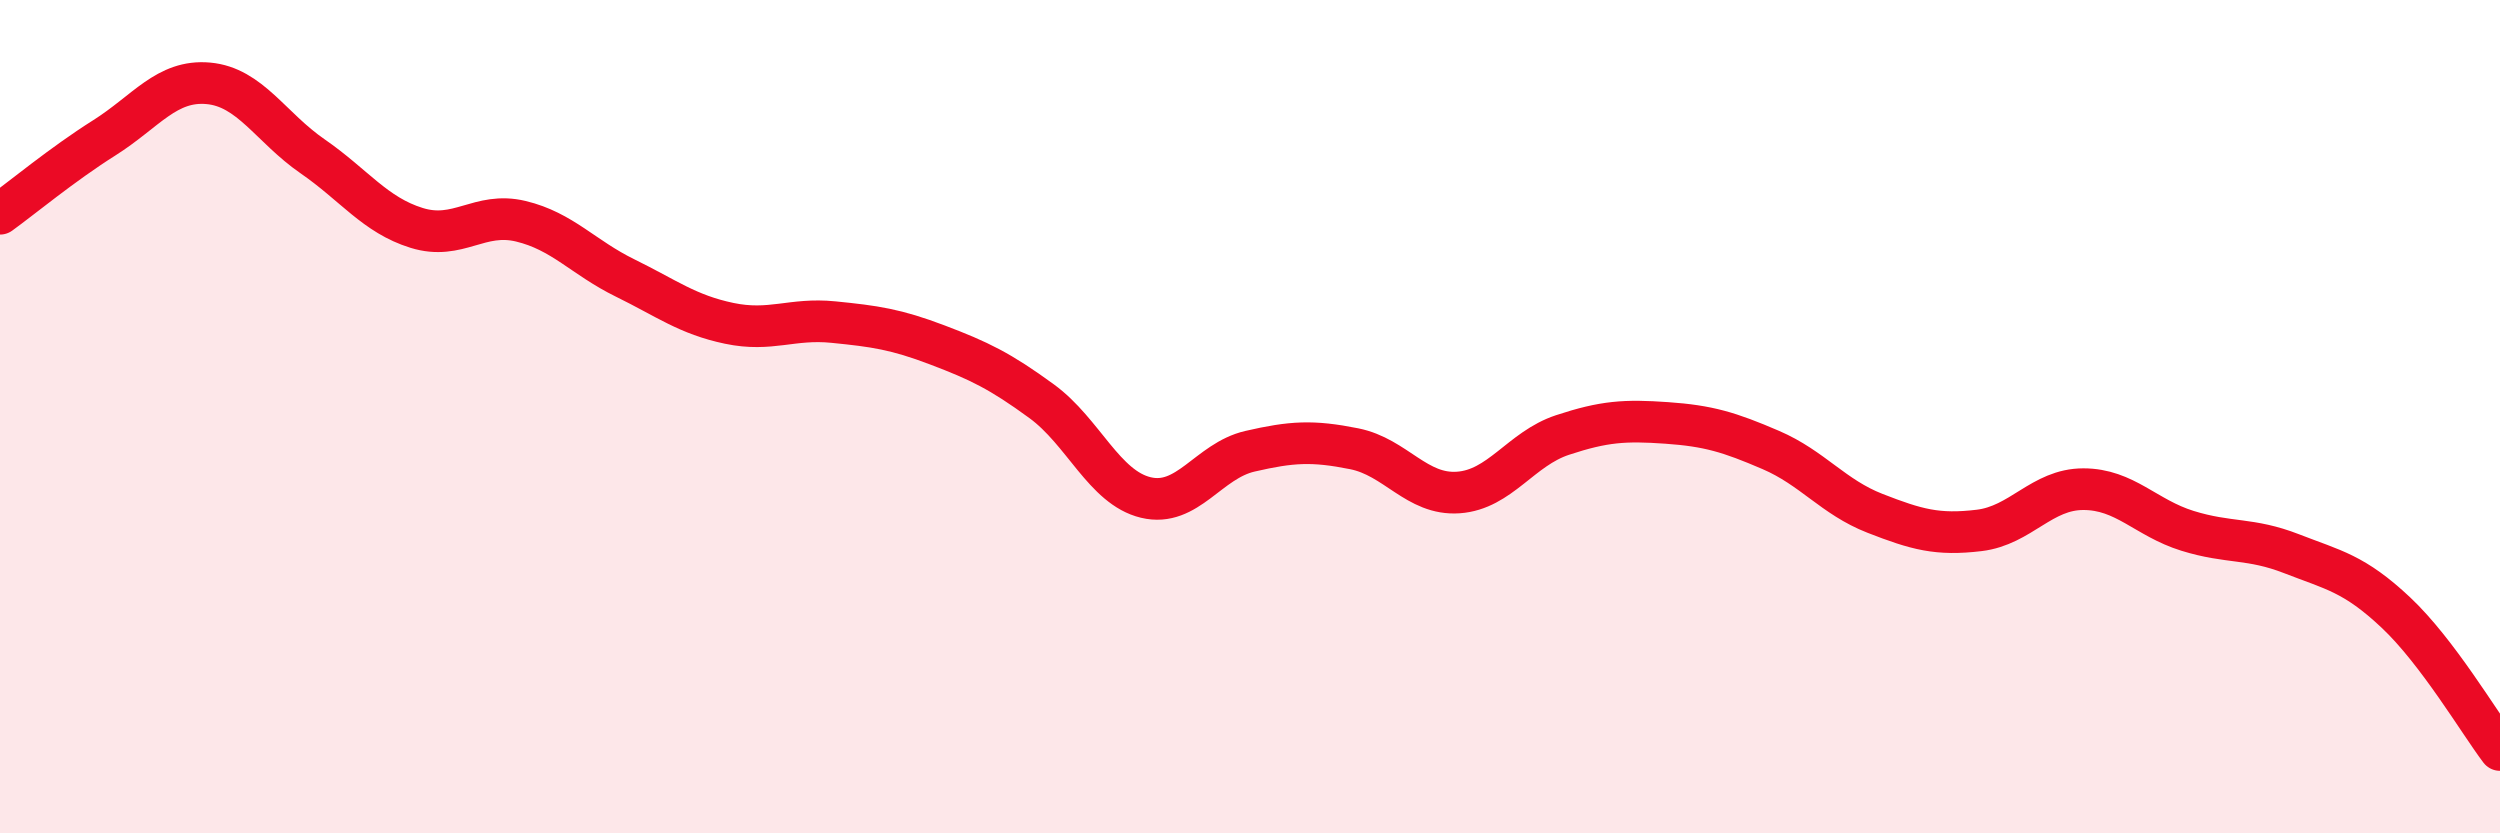 
    <svg width="60" height="20" viewBox="0 0 60 20" xmlns="http://www.w3.org/2000/svg">
      <path
        d="M 0,5.13 C 0.5,4.77 1.5,3.94 2.5,3.31 C 3.5,2.68 4,1.91 5,2 C 6,2.09 6.5,3.06 7.5,3.75 C 8.5,4.44 9,5.16 10,5.47 C 11,5.78 11.5,5.07 12.5,5.31 C 13.5,5.55 14,6.18 15,6.67 C 16,7.16 16.5,7.55 17.5,7.76 C 18.5,7.97 19,7.63 20,7.73 C 21,7.83 21.5,7.9 22.5,8.28 C 23.5,8.66 24,8.9 25,9.63 C 26,10.36 26.5,11.7 27.5,11.94 C 28.5,12.18 29,11.06 30,10.83 C 31,10.6 31.5,10.57 32.5,10.77 C 33.5,10.97 34,11.89 35,11.82 C 36,11.75 36.5,10.77 37.5,10.44 C 38.5,10.11 39,10.08 40,10.15 C 41,10.22 41.5,10.37 42.5,10.8 C 43.5,11.23 44,11.93 45,12.32 C 46,12.71 46.5,12.85 47.5,12.73 C 48.5,12.61 49,11.74 50,11.74 C 51,11.74 51.5,12.43 52.5,12.74 C 53.5,13.05 54,12.9 55,13.29 C 56,13.68 56.5,13.76 57.5,14.7 C 58.5,15.64 59.5,17.34 60,18L60 20L0 20Z"
        fill="#EB0A25"
        opacity="0.1"
        stroke-linecap="round"
        stroke-linejoin="round"
      />
      <path
        d="M 0,5.13 C 0.5,4.77 1.5,3.94 2.5,3.31 C 3.5,2.68 4,1.91 5,2 C 6,2.09 6.5,3.06 7.5,3.75 C 8.5,4.44 9,5.16 10,5.47 C 11,5.78 11.5,5.07 12.5,5.31 C 13.5,5.55 14,6.18 15,6.67 C 16,7.16 16.5,7.55 17.5,7.76 C 18.5,7.97 19,7.63 20,7.73 C 21,7.83 21.5,7.9 22.5,8.28 C 23.5,8.66 24,8.9 25,9.63 C 26,10.36 26.5,11.7 27.5,11.94 C 28.5,12.18 29,11.06 30,10.83 C 31,10.6 31.5,10.57 32.5,10.77 C 33.5,10.97 34,11.89 35,11.82 C 36,11.75 36.5,10.77 37.5,10.44 C 38.5,10.11 39,10.08 40,10.15 C 41,10.22 41.5,10.37 42.5,10.8 C 43.5,11.23 44,11.93 45,12.32 C 46,12.71 46.5,12.85 47.5,12.73 C 48.5,12.61 49,11.74 50,11.74 C 51,11.74 51.5,12.43 52.5,12.74 C 53.5,13.05 54,12.9 55,13.29 C 56,13.68 56.5,13.76 57.5,14.7 C 58.5,15.64 59.5,17.34 60,18"
        stroke="#EB0A25"
        stroke-width="1"
        fill="none"
        stroke-linecap="round"
        stroke-linejoin="round"
      />
    </svg>
  
